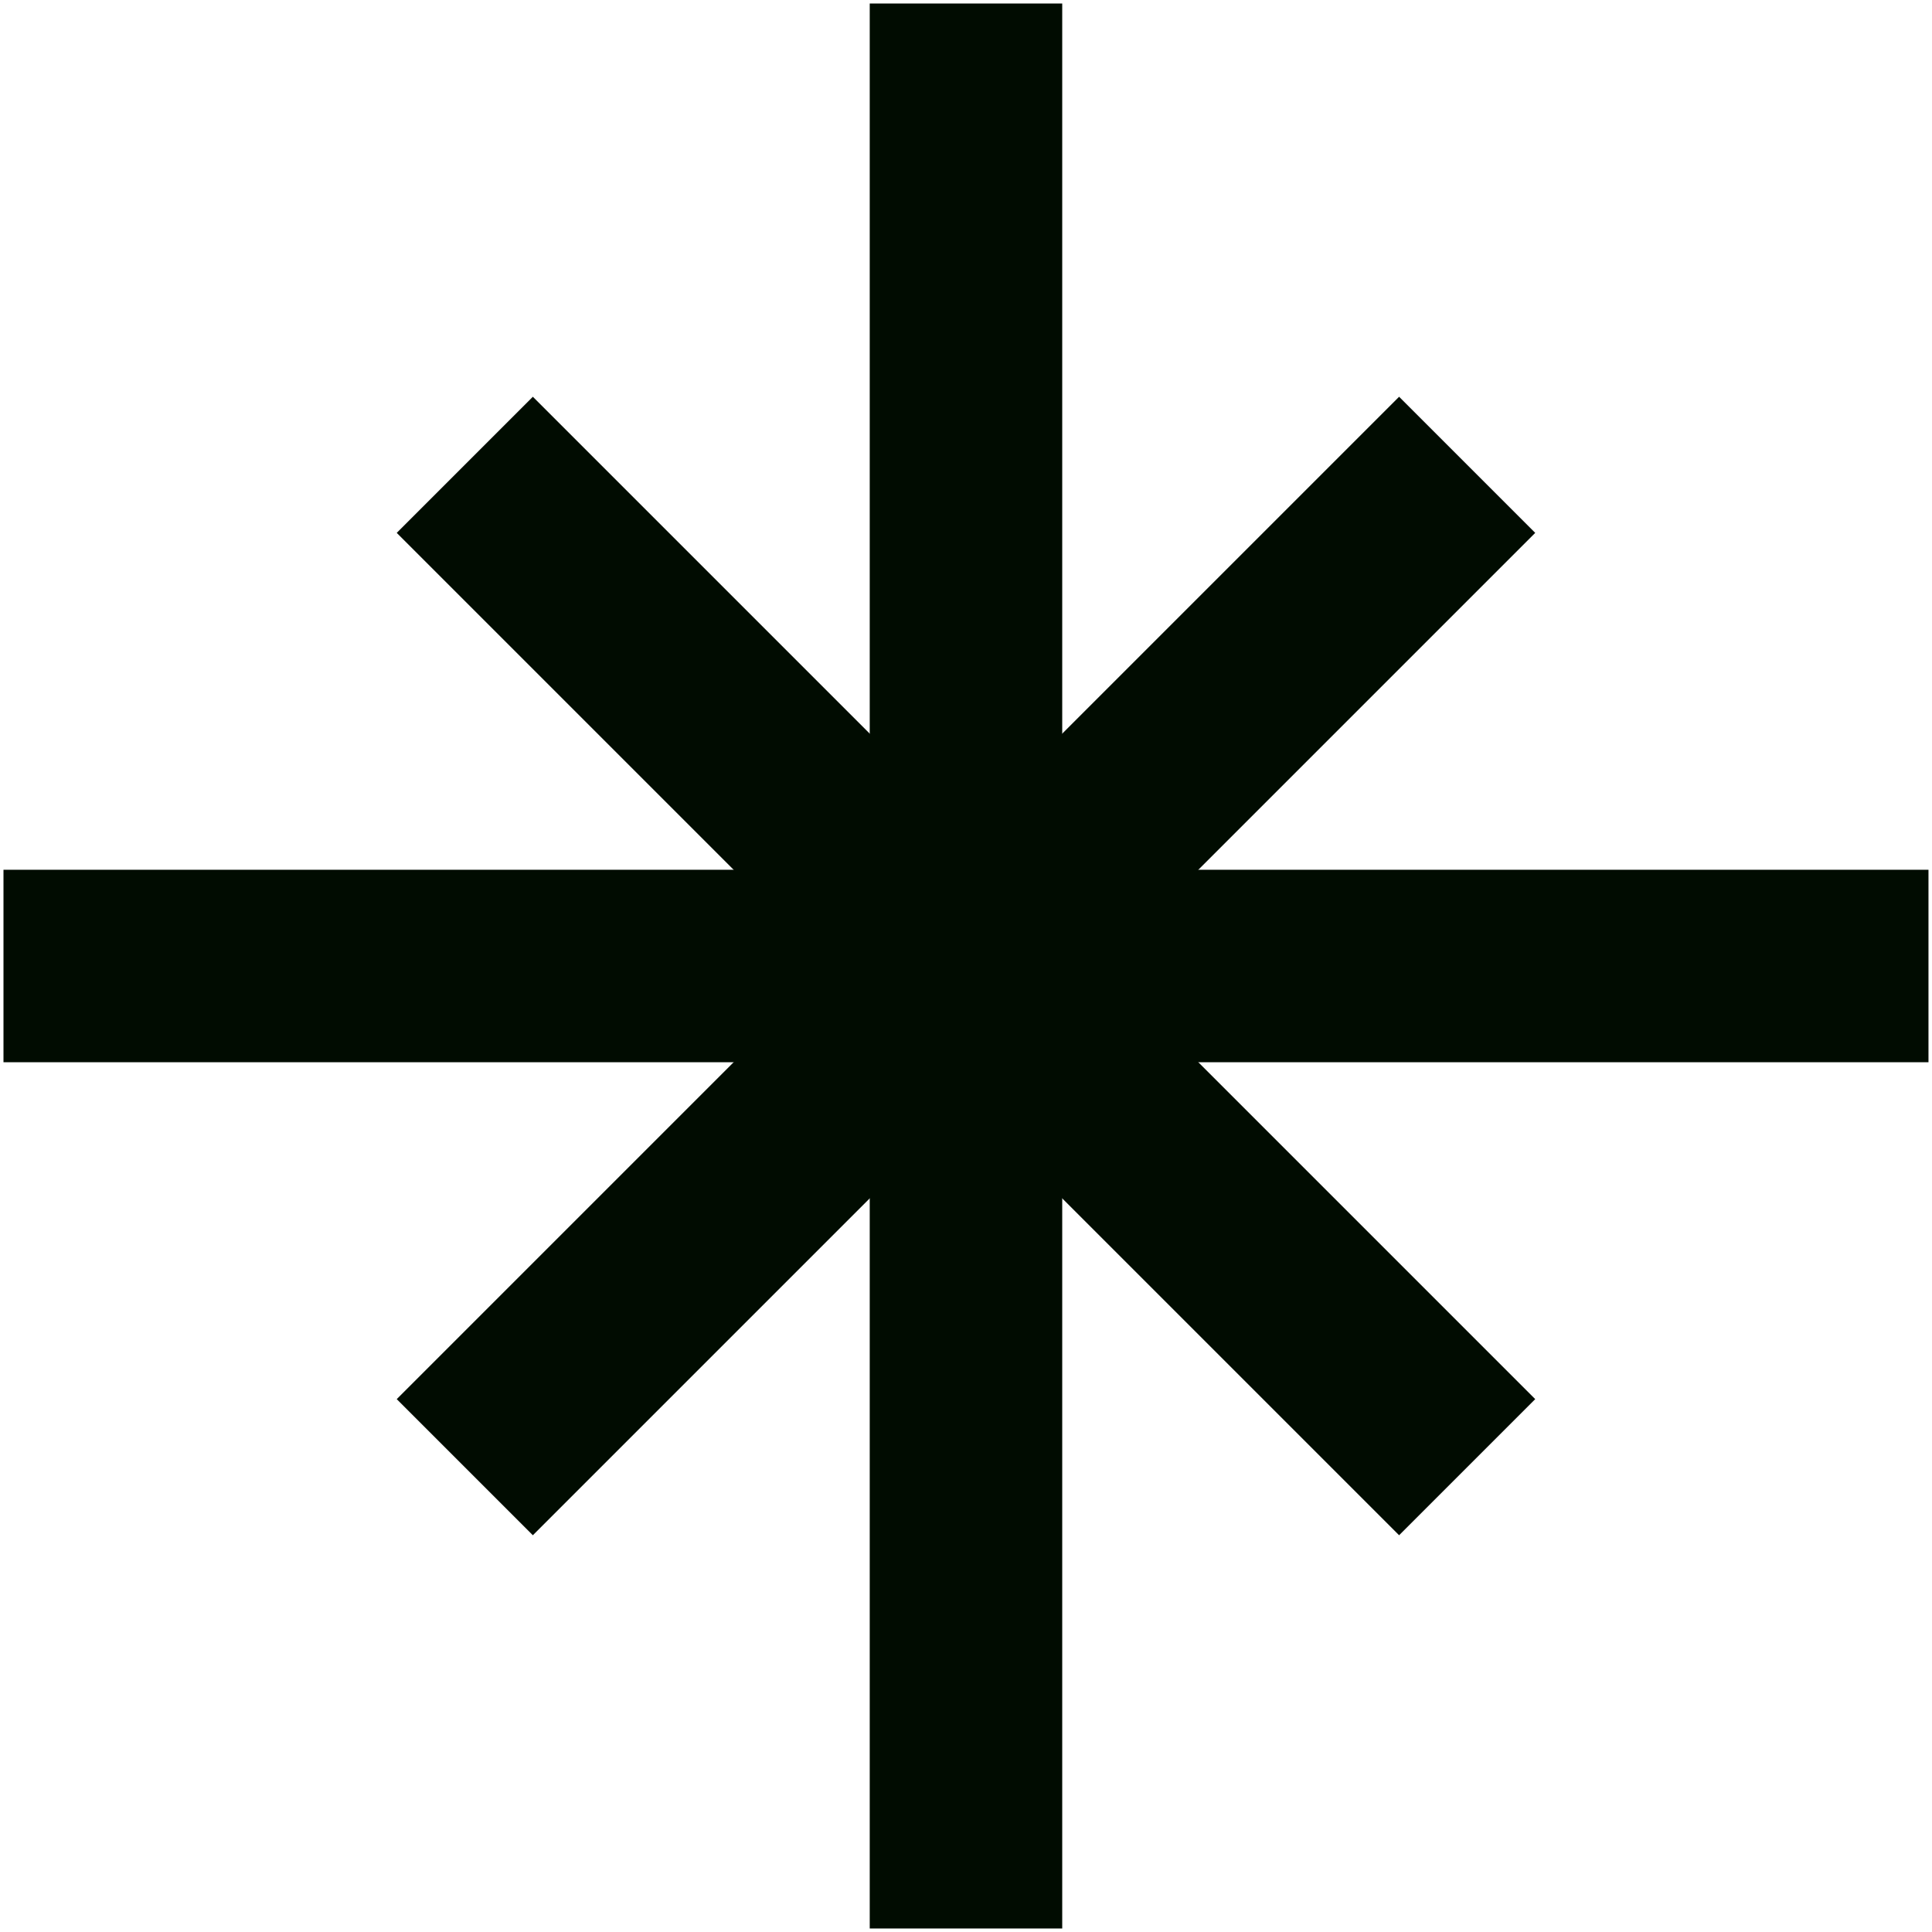 <svg width="368" height="368" viewBox="0 0 368 368" fill="none" xmlns="http://www.w3.org/2000/svg">
<path d="M18.996 184H348.996" stroke="#010C01" stroke-width="36.667" stroke-linecap="square" stroke-linejoin="round"/>
<path d="M183.996 349V19" stroke="#010C01" stroke-width="36.667" stroke-linecap="square" stroke-linejoin="round"/>
<path d="M101.496 101.5L266.496 266.5" stroke="#010C01" stroke-width="36.667" stroke-linecap="square" stroke-linejoin="round"/>
<path d="M101.496 266.5L266.496 101.5" stroke="#010C01" stroke-width="36.667" stroke-linecap="square" stroke-linejoin="round"/>
</svg>

